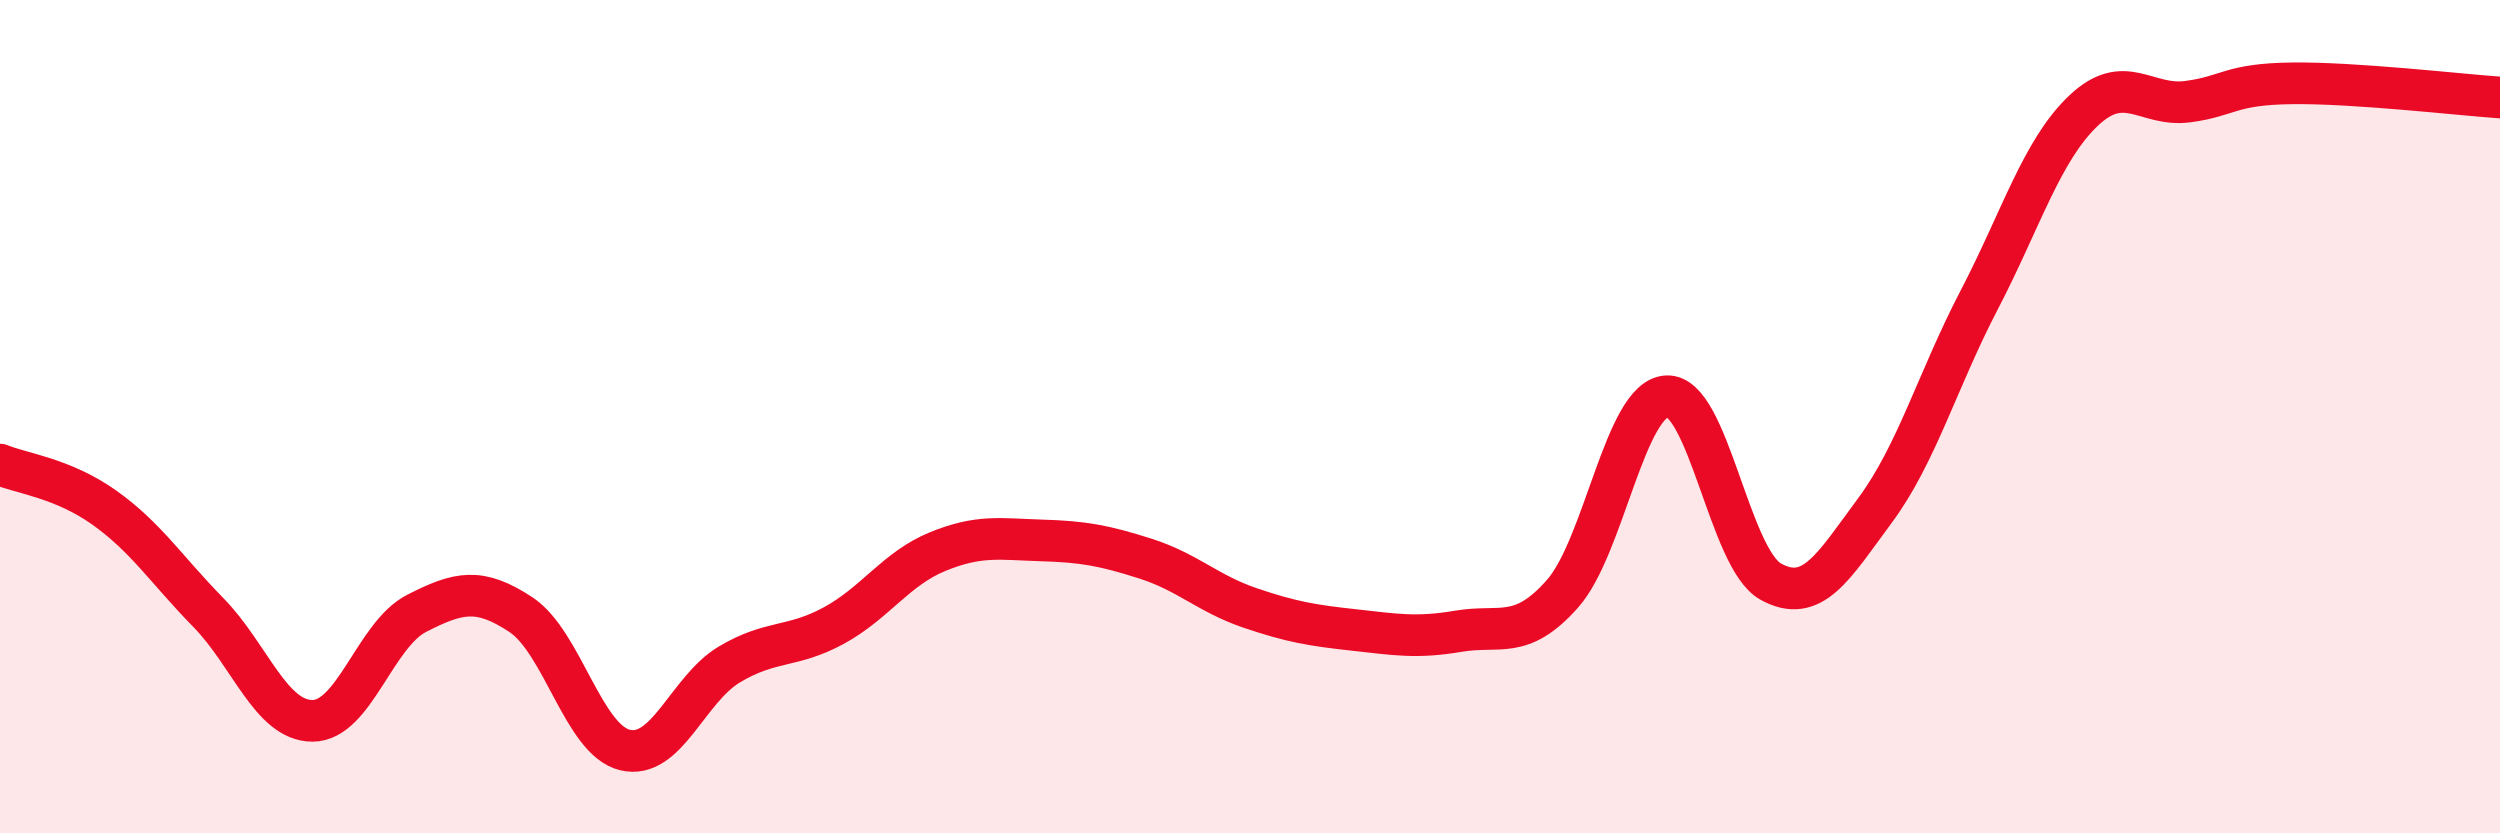 
    <svg width="60" height="20" viewBox="0 0 60 20" xmlns="http://www.w3.org/2000/svg">
      <path
        d="M 0,11.15 C 0.5,11.36 1.5,11.47 2.5,12.18 C 3.5,12.89 4,13.68 5,14.7 C 6,15.72 6.5,17.3 7.5,17.3 C 8.5,17.3 9,15.23 10,14.72 C 11,14.21 11.5,14.09 12.5,14.75 C 13.5,15.41 14,17.76 15,18 C 16,18.24 16.5,16.55 17.5,15.95 C 18.5,15.35 19,15.56 20,15.02 C 21,14.48 21.5,13.65 22.5,13.24 C 23.5,12.83 24,12.94 25,12.97 C 26,13 26.5,13.09 27.5,13.41 C 28.5,13.73 29,14.25 30,14.59 C 31,14.93 31.5,15.01 32.5,15.12 C 33.5,15.23 34,15.32 35,15.15 C 36,14.98 36.5,15.38 37.5,14.25 C 38.5,13.12 39,9.57 40,9.51 C 41,9.45 41.5,13.41 42.5,13.96 C 43.5,14.51 44,13.6 45,12.25 C 46,10.9 46.5,9.12 47.5,7.2 C 48.5,5.28 49,3.61 50,2.66 C 51,1.71 51.5,2.57 52.5,2.44 C 53.5,2.31 53.5,2.02 55,2 C 56.5,1.98 59,2.27 60,2.34L60 20L0 20Z"
        fill="#EB0A25"
        opacity="0.1"
        stroke-linecap="round"
        stroke-linejoin="round"
      />
      <path
        d="M 0,11.15 C 0.5,11.36 1.5,11.47 2.5,12.18 C 3.5,12.89 4,13.68 5,14.7 C 6,15.72 6.5,17.3 7.5,17.3 C 8.5,17.3 9,15.23 10,14.72 C 11,14.21 11.5,14.09 12.5,14.75 C 13.5,15.41 14,17.76 15,18 C 16,18.24 16.5,16.55 17.5,15.95 C 18.5,15.35 19,15.56 20,15.02 C 21,14.48 21.5,13.65 22.5,13.24 C 23.5,12.83 24,12.94 25,12.97 C 26,13 26.5,13.09 27.5,13.41 C 28.5,13.73 29,14.25 30,14.59 C 31,14.93 31.5,15.01 32.5,15.12 C 33.5,15.23 34,15.32 35,15.15 C 36,14.98 36.5,15.38 37.5,14.25 C 38.5,13.12 39,9.57 40,9.51 C 41,9.45 41.5,13.41 42.5,13.96 C 43.5,14.51 44,13.6 45,12.25 C 46,10.9 46.5,9.12 47.5,7.2 C 48.5,5.28 49,3.61 50,2.66 C 51,1.71 51.5,2.57 52.5,2.44 C 53.5,2.31 53.5,2.02 55,2 C 56.5,1.98 59,2.27 60,2.34"
        stroke="#EB0A25"
        stroke-width="1"
        fill="none"
        stroke-linecap="round"
        stroke-linejoin="round"
      />
    </svg>
  